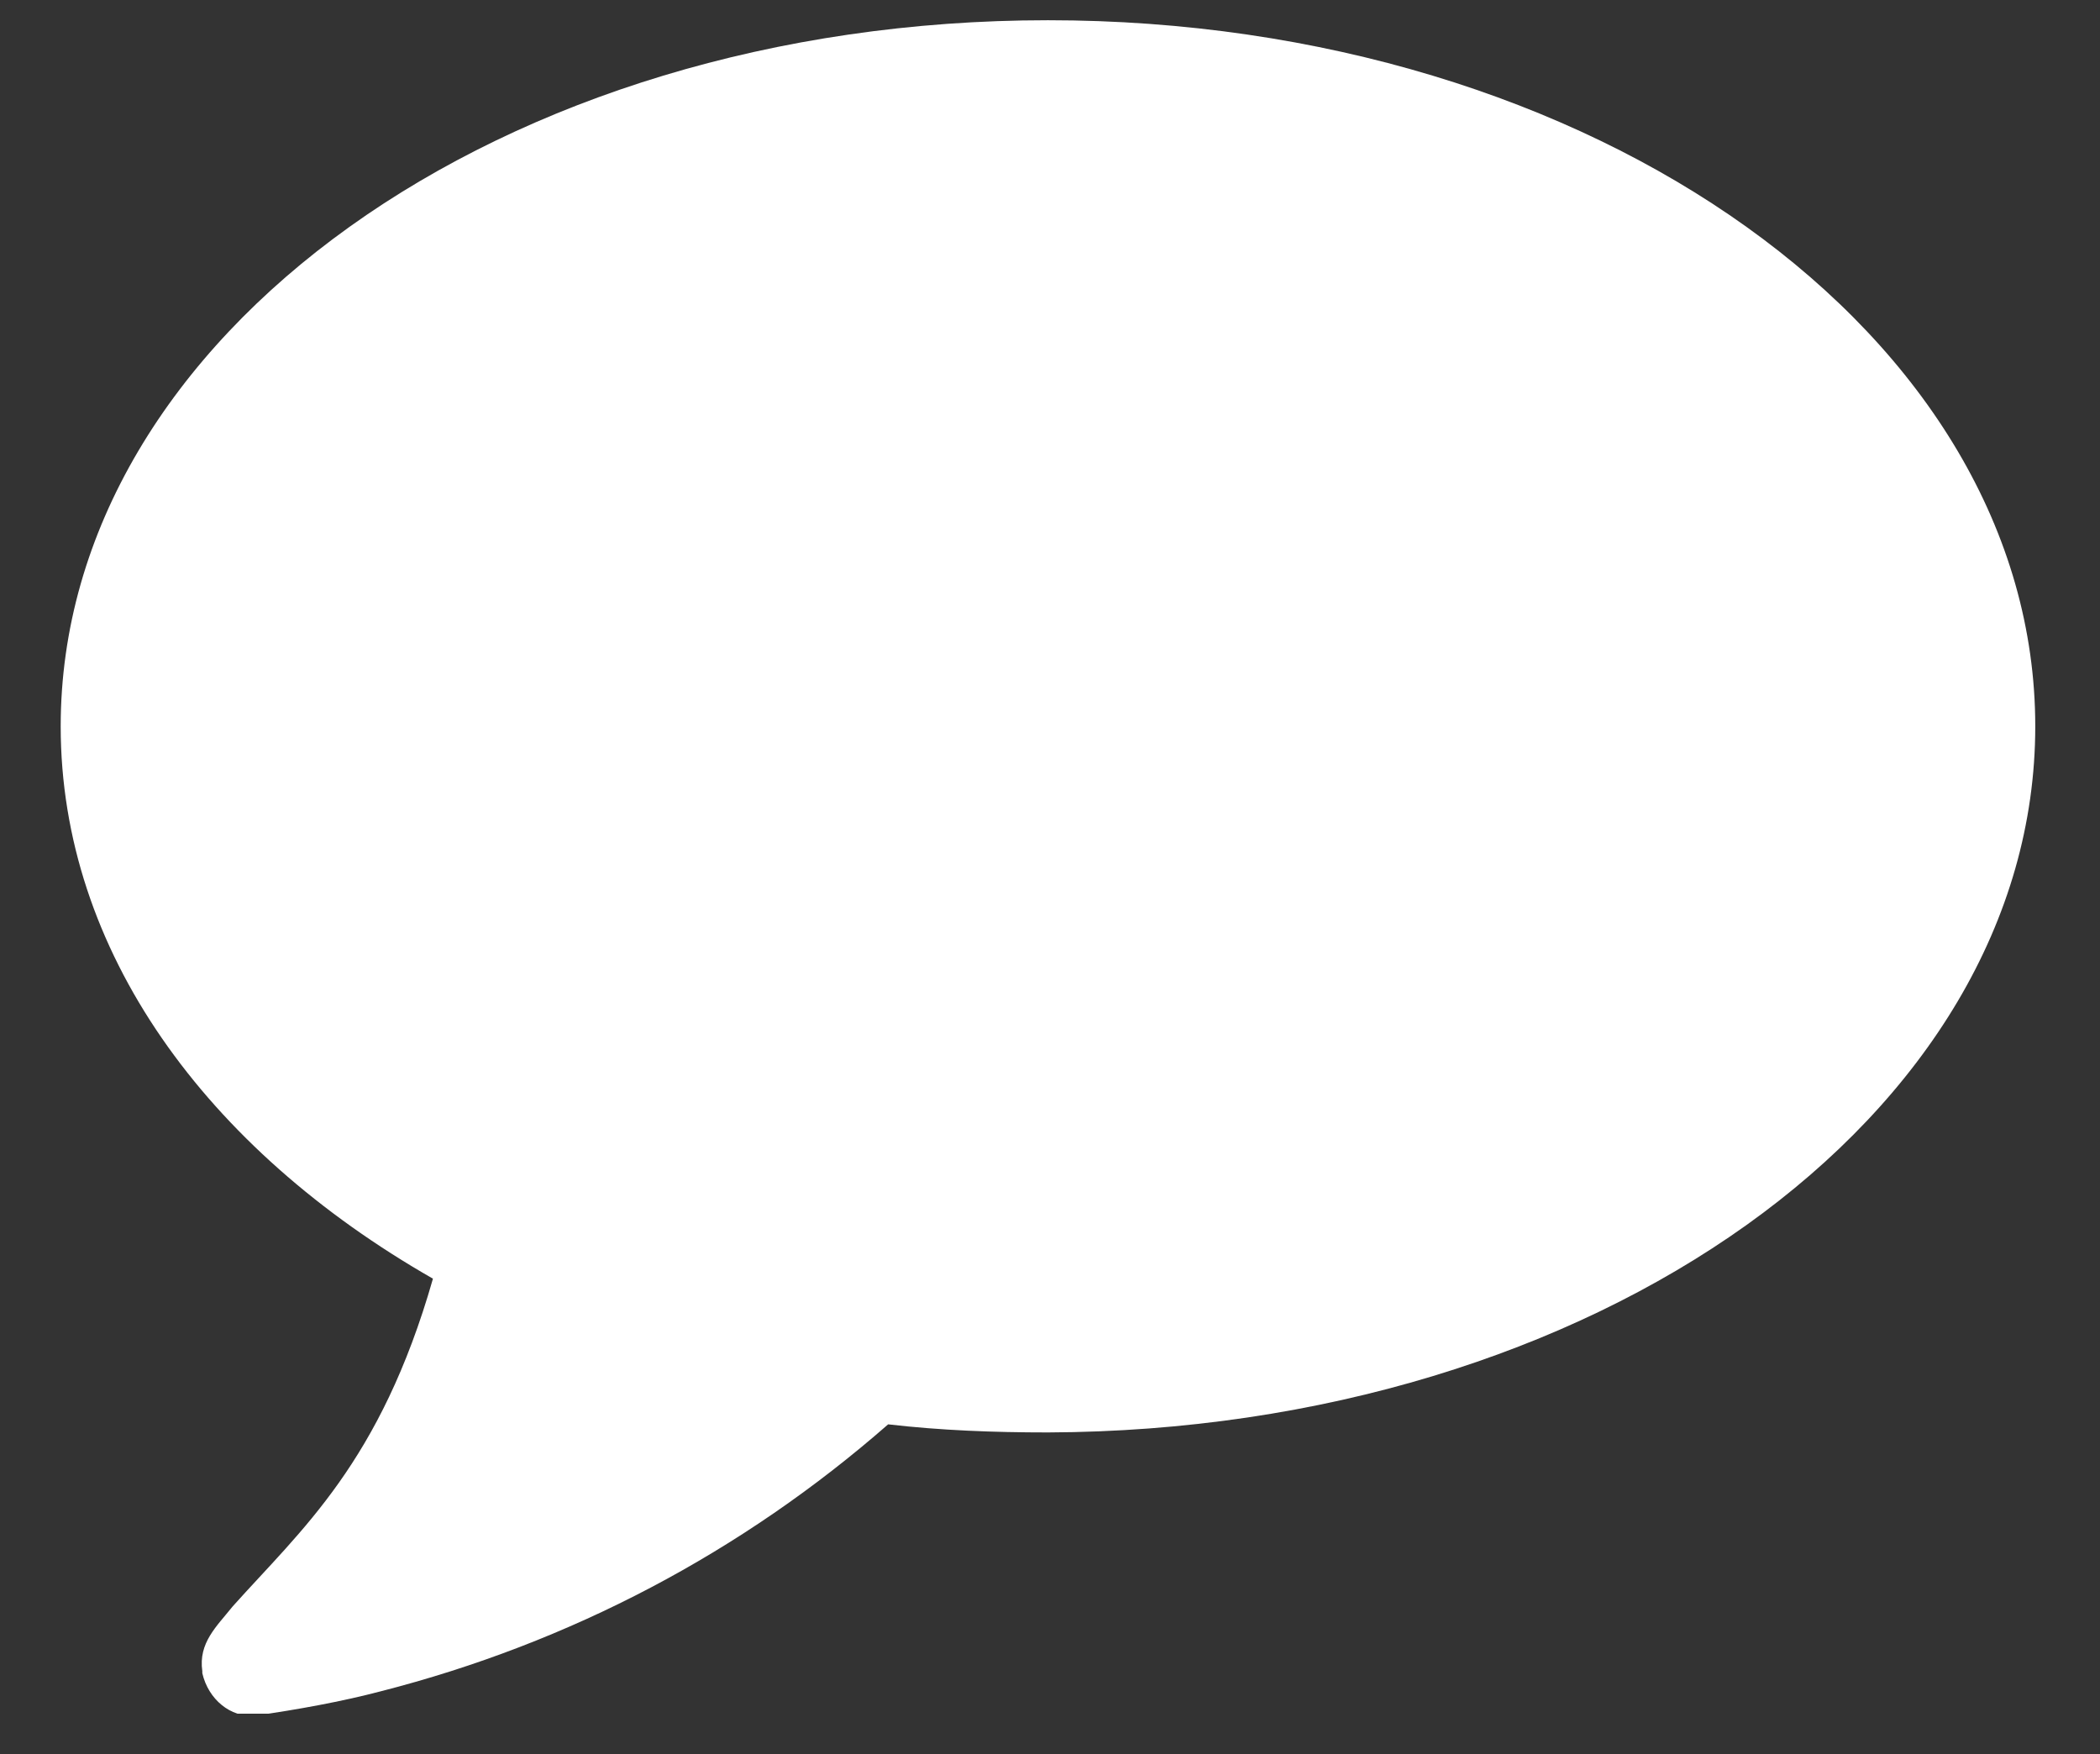 <?xml version="1.0" encoding="utf-8"?>
<!-- Generator: Adobe Illustrator 17.1.0, SVG Export Plug-In . SVG Version: 6.00 Build 0)  -->
<!DOCTYPE svg PUBLIC "-//W3C//DTD SVG 1.1//EN" "http://www.w3.org/Graphics/SVG/1.1/DTD/svg11.dtd">
<svg version="1.1" id="Lager_1" xmlns="http://www.w3.org/2000/svg" xmlns:xlink="http://www.w3.org/1999/xlink" x="0px" y="0px"
	 viewBox="0 0 103.8 86.7" enable-background="new 0 0 103.8 86.7" xml:space="preserve">
<rect x="0" y="0" width="103.8" height="86.7" fill="#333333" stroke="none"/>
<g>
	<defs>
		<rect id="SVGID_1_" x="3" y="1" width="97.6" height="83.7"/>
	</defs>
	<clipPath id="SVGID_2_">
		<use xlink:href="#SVGID_1_"  overflow="visible"/>
	</clipPath>
	<path clip-path="url(#SVGID_2_)" fill="#FFFFFF" d="M100.6,35.9C100.6,16.6,78.8,1,51.8,1C24.8,1,3,16.6,3,35.9
		c0,11.1,7.2,20.9,18.4,27.3c-2.6,9.1-6.5,12.4-9.9,16.2c-0.8,1-1.7,1.8-1.5,3.2v0.1c0.3,1.3,1.4,2.2,2.6,2.1
		c2.1-0.3,4.3-0.7,6.2-1.2c9.4-2.4,17.9-6.9,25.1-13.2c2.6,0.3,5.2,0.4,7.9,0.4C78.8,70.7,100.6,55.2,100.6,35.9"/>
</g>
</svg>
